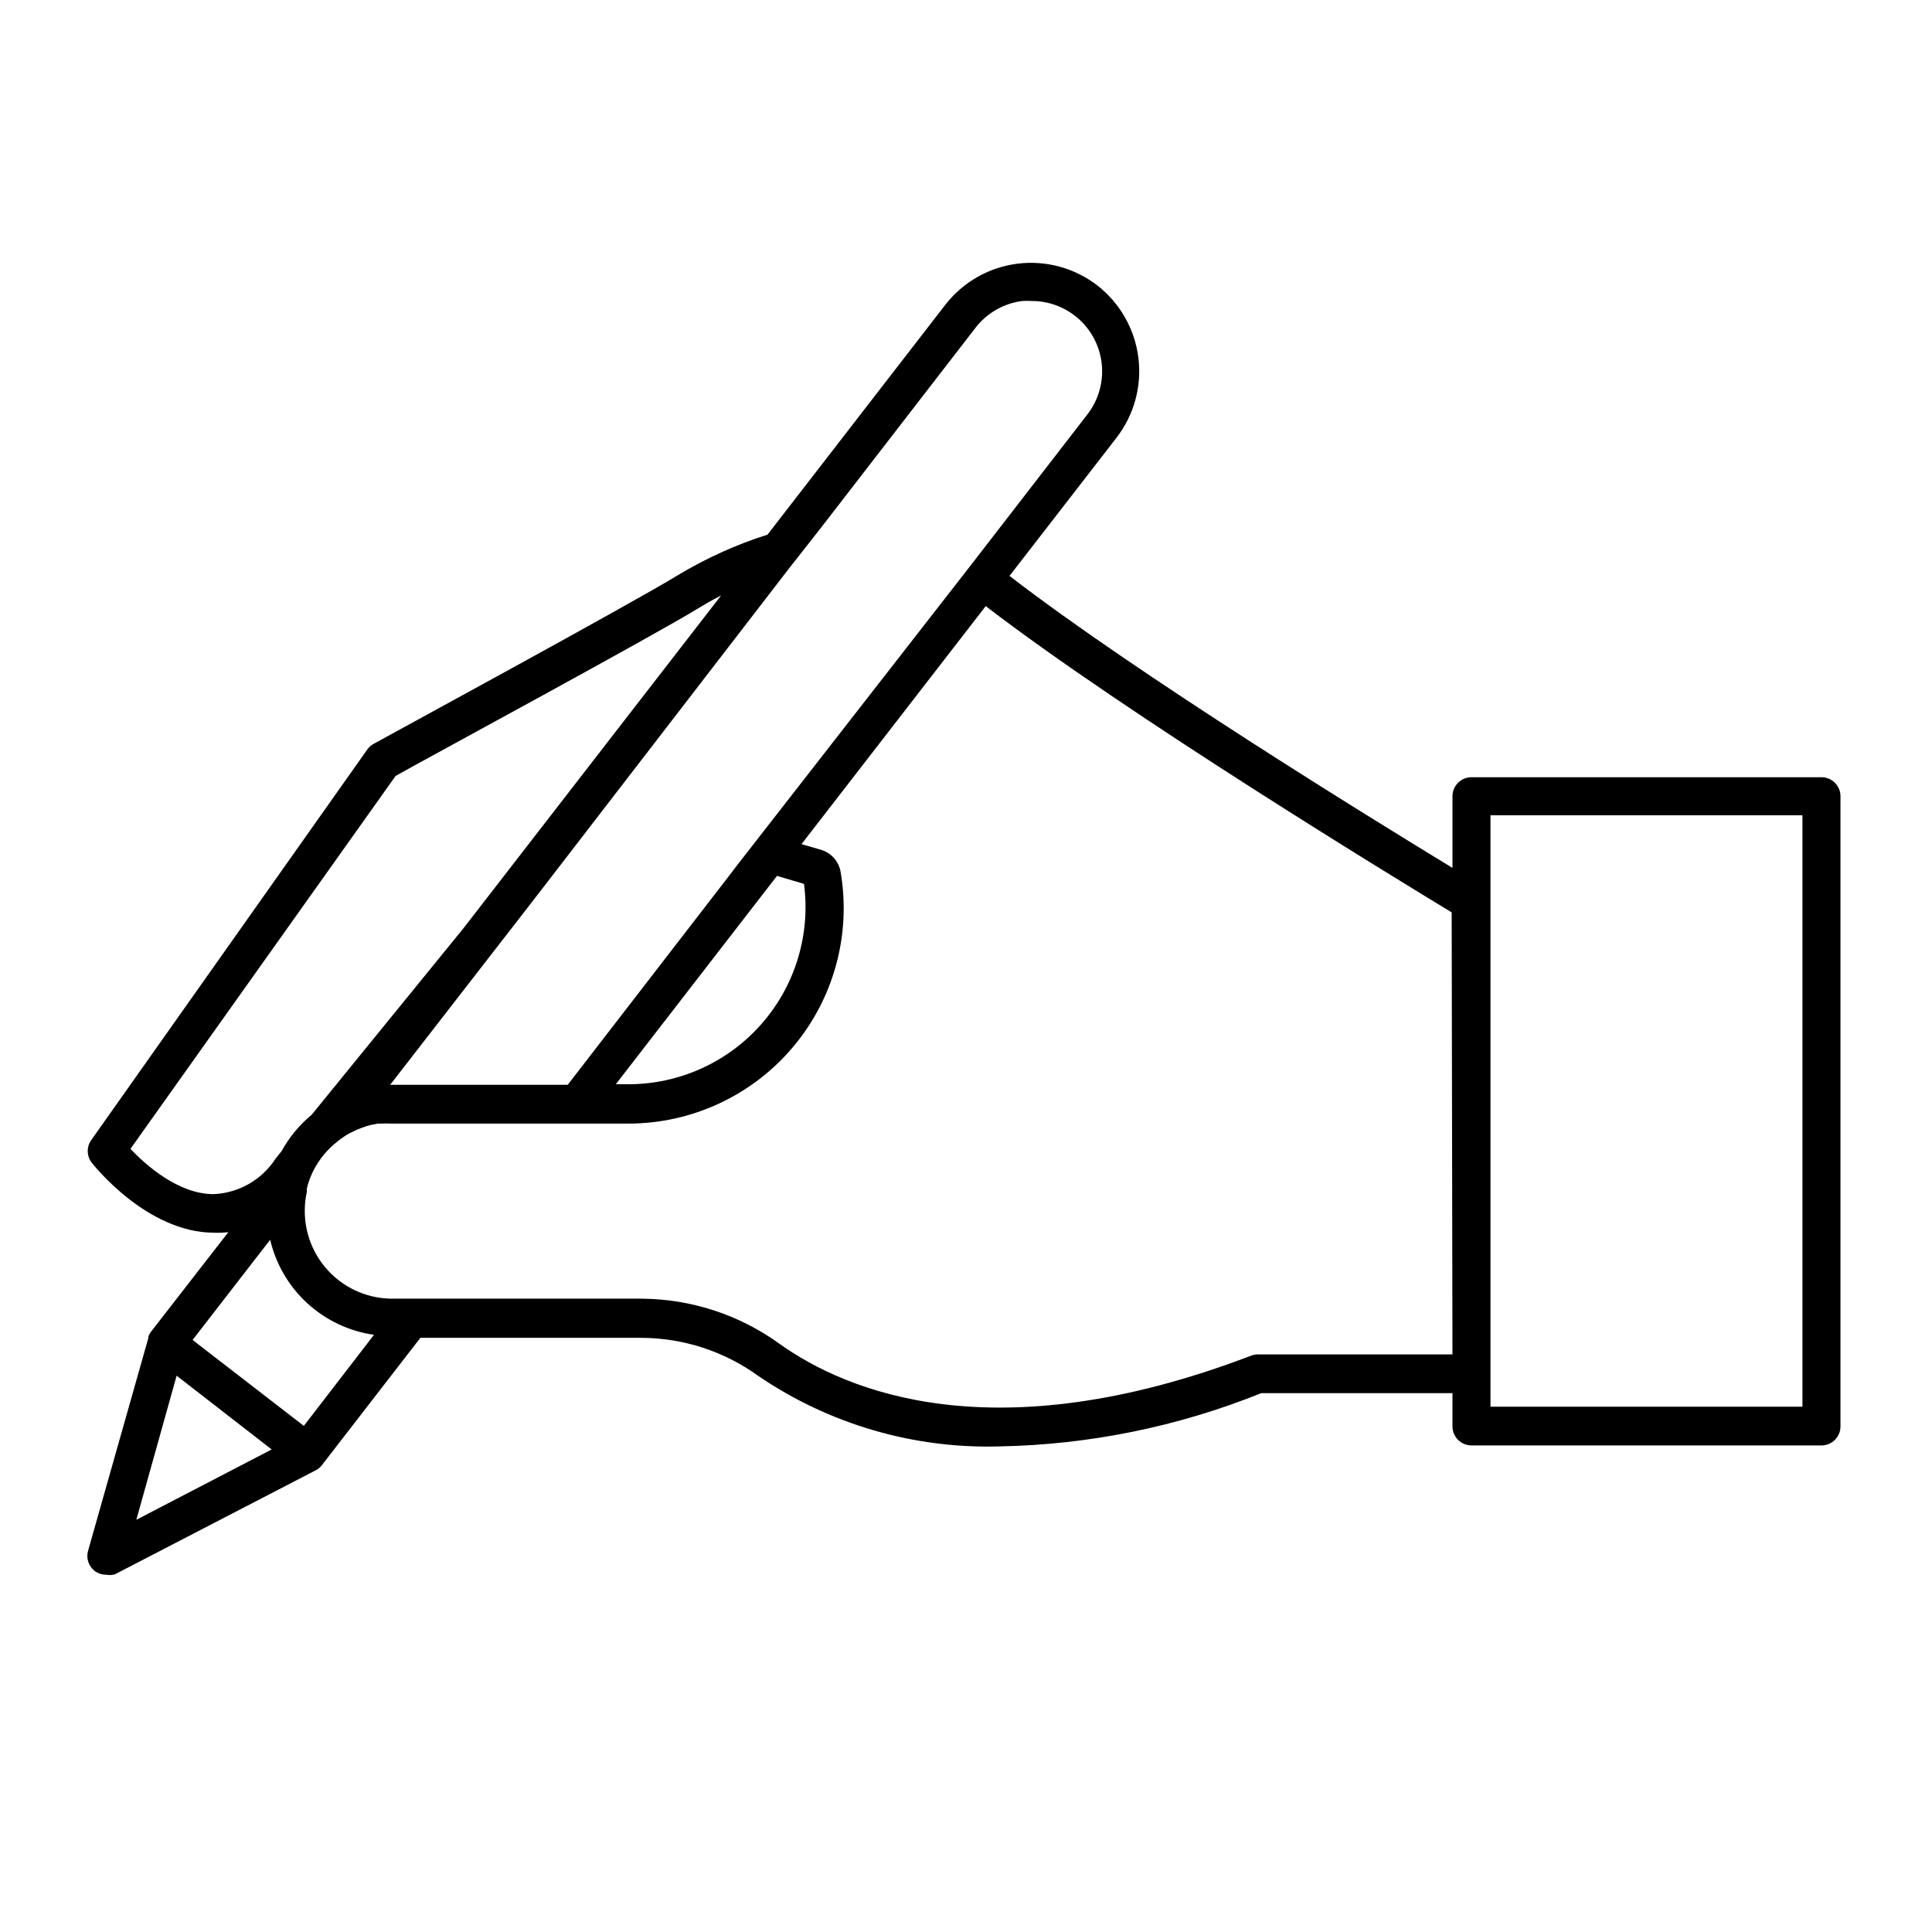 <?xml version="1.0" encoding="UTF-8"?>
<!-- Uploaded to: SVG Repo, www.svgrepo.com, Generator: SVG Repo Mixer Tools -->
<svg fill="#000000" width="800px" height="800px" version="1.1" viewBox="144 144 512 512" xmlns="http://www.w3.org/2000/svg">
 <path d="m626.71 349.97h-92.75c-2.781 0-5.039 2.258-5.039 5.039v18.992c-21.512-13.098-83.582-51.285-117.39-77.383l28.363-36.625v-0.004c4.652-6.019 6.734-13.637 5.789-21.188-0.941-7.551-4.836-14.422-10.824-19.117-6.019-4.664-13.641-6.754-21.195-5.809-7.555 0.945-14.426 4.848-19.109 10.848l-47.156 60.961c-8.305 2.637-16.266 6.238-23.73 10.73-12.043 7.406-79.953 44.285-80.609 44.688-0.68 0.367-1.266 0.883-1.715 1.512l-73.102 103.43c-1.32 1.781-1.32 4.215 0 5.996 0.605 0.754 14.609 18.539 32.395 18.641 1.297 0.055 2.594 0.004 3.879-0.152l-20.504 26.398c-0.352 0.449-0.605 0.965-0.758 1.512h0.102l-16.07 56.73c-0.445 1.859 0.195 3.809 1.664 5.039 0.898 0.723 2.019 1.113 3.172 1.105 0.77 0.148 1.562 0.113 2.316-0.098l53.305-27.609c0.59-0.305 1.105-0.734 1.512-1.262l26.148-33.805h58.641c11.094 0.055 21.895 3.578 30.887 10.078 18.836 12.828 41.25 19.371 64.031 18.691 23.758-0.453 47.234-5.234 69.273-14.109h50.684v8.816c0 1.336 0.531 2.621 1.477 3.562 0.945 0.945 2.227 1.477 3.562 1.477h92.75c1.34 0 2.621-0.531 3.562-1.477 0.945-0.941 1.477-2.227 1.477-3.562v-167.01c0-1.336-0.531-2.617-1.477-3.562-0.941-0.945-2.223-1.477-3.562-1.477zm-273.27-55.77 5.039-6.398 4.484-5.742 39.551-51.188h-0.004c3.027-3.922 7.484-6.477 12.395-7.106 0.805-0.051 1.613-0.051 2.418 0 4.711-0.027 9.258 1.73 12.727 4.918s5.602 7.566 5.969 12.266c0.367 4.695-1.055 9.355-3.984 13.047l-27.961 36.172-3.074 3.981-61.461 78.895-3.273 4.281-41.82 54.164h-47.055l27.355-35.266 7.356-9.473 5.691-7.356zm-3.527 81.918 7.152 2.117h0.004c1.77 13.418-2.332 26.945-11.258 37.117-8.93 10.172-21.812 16-35.344 15.984h-3.273zm-149.33 84.34c-9.32 0-17.938-7.707-22.016-11.992l70.281-98.848c8.969-5.039 68.52-37.23 80.156-44.387 1.008-0.605 3.125-1.914 6.098-3.426l-68.219 88.117-40.305 49.523c-3.238 2.676-5.938 5.941-7.957 9.625l-1.613 2.016c-3.633 5.598-9.754 9.09-16.426 9.371zm-20.453 86.301 10.68-38.188 25.191 19.547zm44.387-24.887-29.477-22.773 20.559-26.551c1.516 6.481 4.953 12.352 9.859 16.848 4.91 4.492 11.059 7.402 17.648 8.344zm304.4-18.941-51.645-0.004c-0.602 0.012-1.199 0.133-1.762 0.355-68.215 26.047-107.41 9.27-124.74-3.023-10.672-7.785-23.52-12.016-36.73-12.094h-65.996c-6.18 0.016-12.105-2.434-16.477-6.801-4.367-4.367-6.812-10.297-6.801-16.473-0.008-1.695 0.176-3.387 0.555-5.039-0.023-0.301-0.023-0.605 0-0.906 0.367-1.512 0.891-2.981 1.562-4.383 1.539-3.152 3.781-5.91 6.547-8.062 0.996-0.812 2.055-1.539 3.176-2.168l0.855-0.402 1.008-0.504 1.16-0.453 1.562-0.555 1.109-0.301 1.812-0.352h0.906c0.938-0.051 1.883-0.051 2.82 0h62.625c16.809 0.012 32.773-7.387 43.629-20.223 10.855-12.836 15.5-29.805 12.695-46.383-0.449-2.875-2.535-5.219-5.34-5.996l-5.039-1.461 48.82-63.078c37.785 29.02 109.38 72.598 123.48 81.164zm92.75 13.852h-82.676v-156.73h82.676z"/>
</svg>